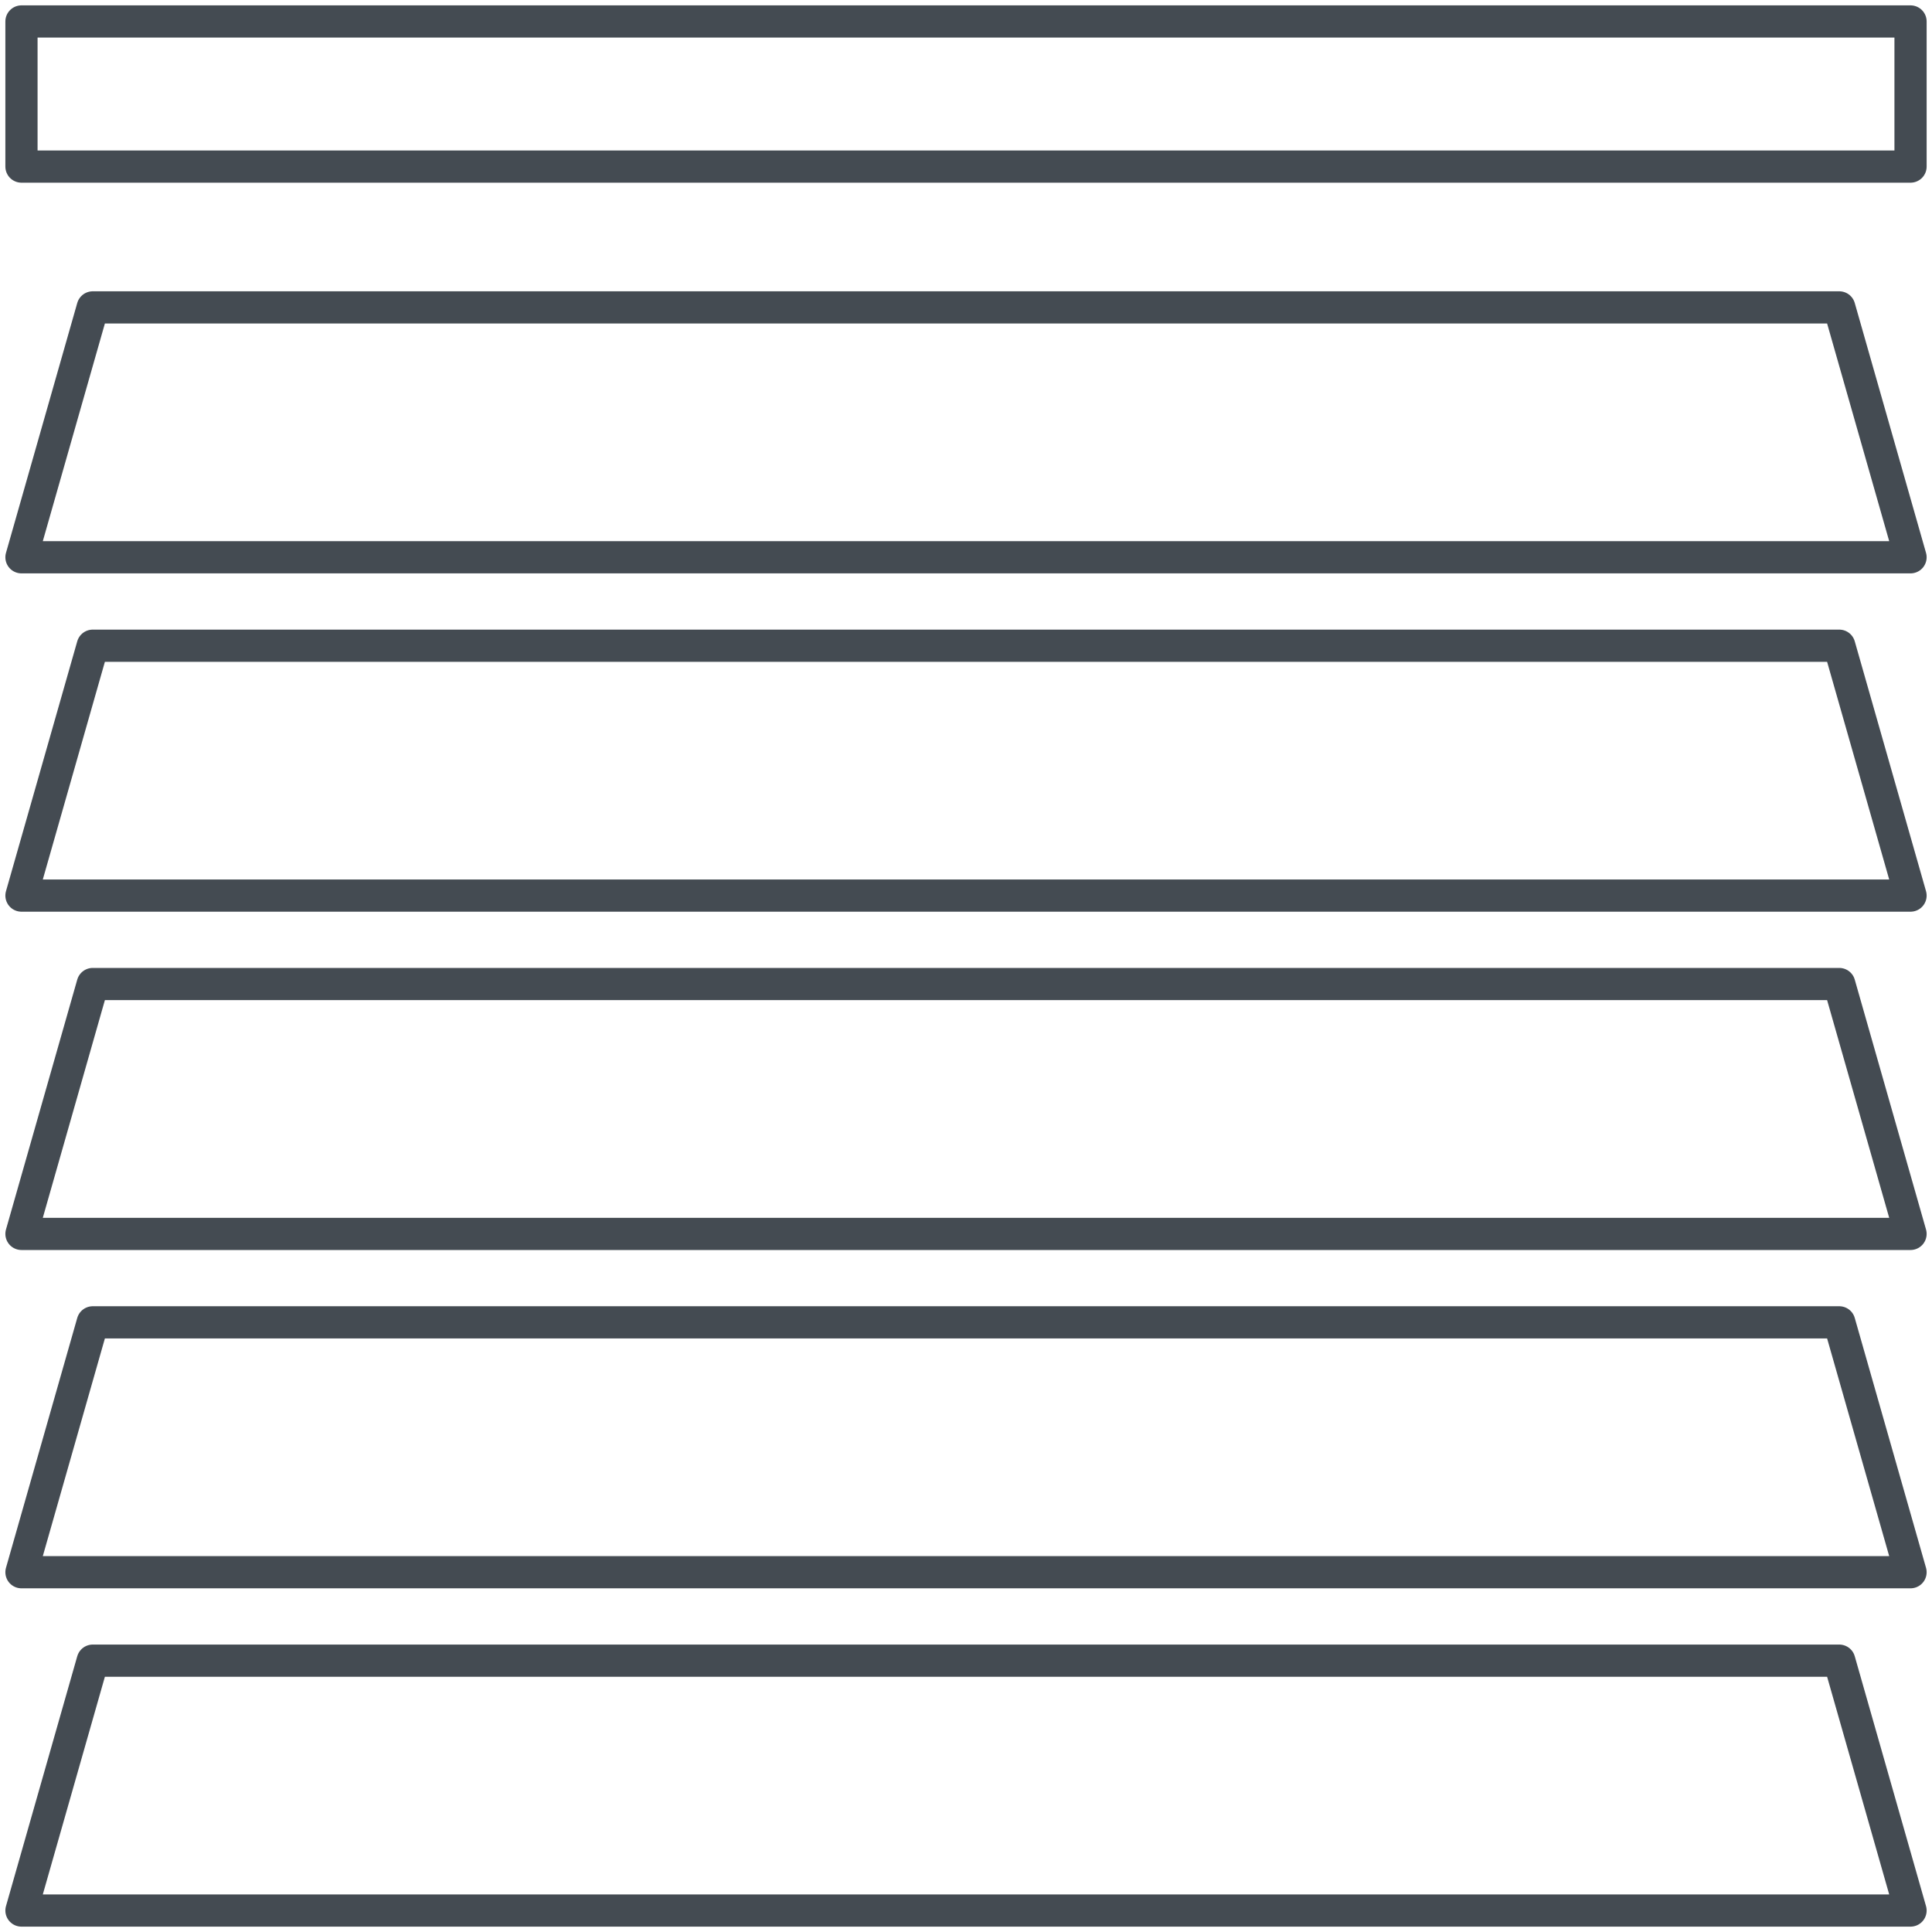 <?xml version="1.0" encoding="UTF-8"?> <svg xmlns="http://www.w3.org/2000/svg" id="Layer_1_copy" data-name="Layer 1 copy" viewBox="0 0 45 45"><defs><style>.cls-1{fill:none;stroke:#444b52;stroke-linecap:round;stroke-linejoin:round;stroke-width:0.75px;}</style></defs><polygon class="cls-1" points="44.5 44.5 0.5 44.5 2.16 38.68 42.84 38.68 44.5 44.5"></polygon><polygon class="cls-1" points="44.5 36.62 0.5 36.62 2.16 30.8 42.84 30.8 44.5 36.62"></polygon><polygon class="cls-1" points="44.5 28.74 0.5 28.74 2.16 22.92 42.84 22.92 44.5 28.74"></polygon><polygon class="cls-1" points="44.5 20.86 0.5 20.86 2.16 15.04 42.84 15.04 44.5 20.86"></polygon><polygon class="cls-1" points="44.5 12.98 0.5 12.98 2.16 7.16 42.84 7.16 44.5 12.98"></polygon><rect class="cls-1" x="0.5" y="0.5" width="44" height="3.38"></rect></svg> 